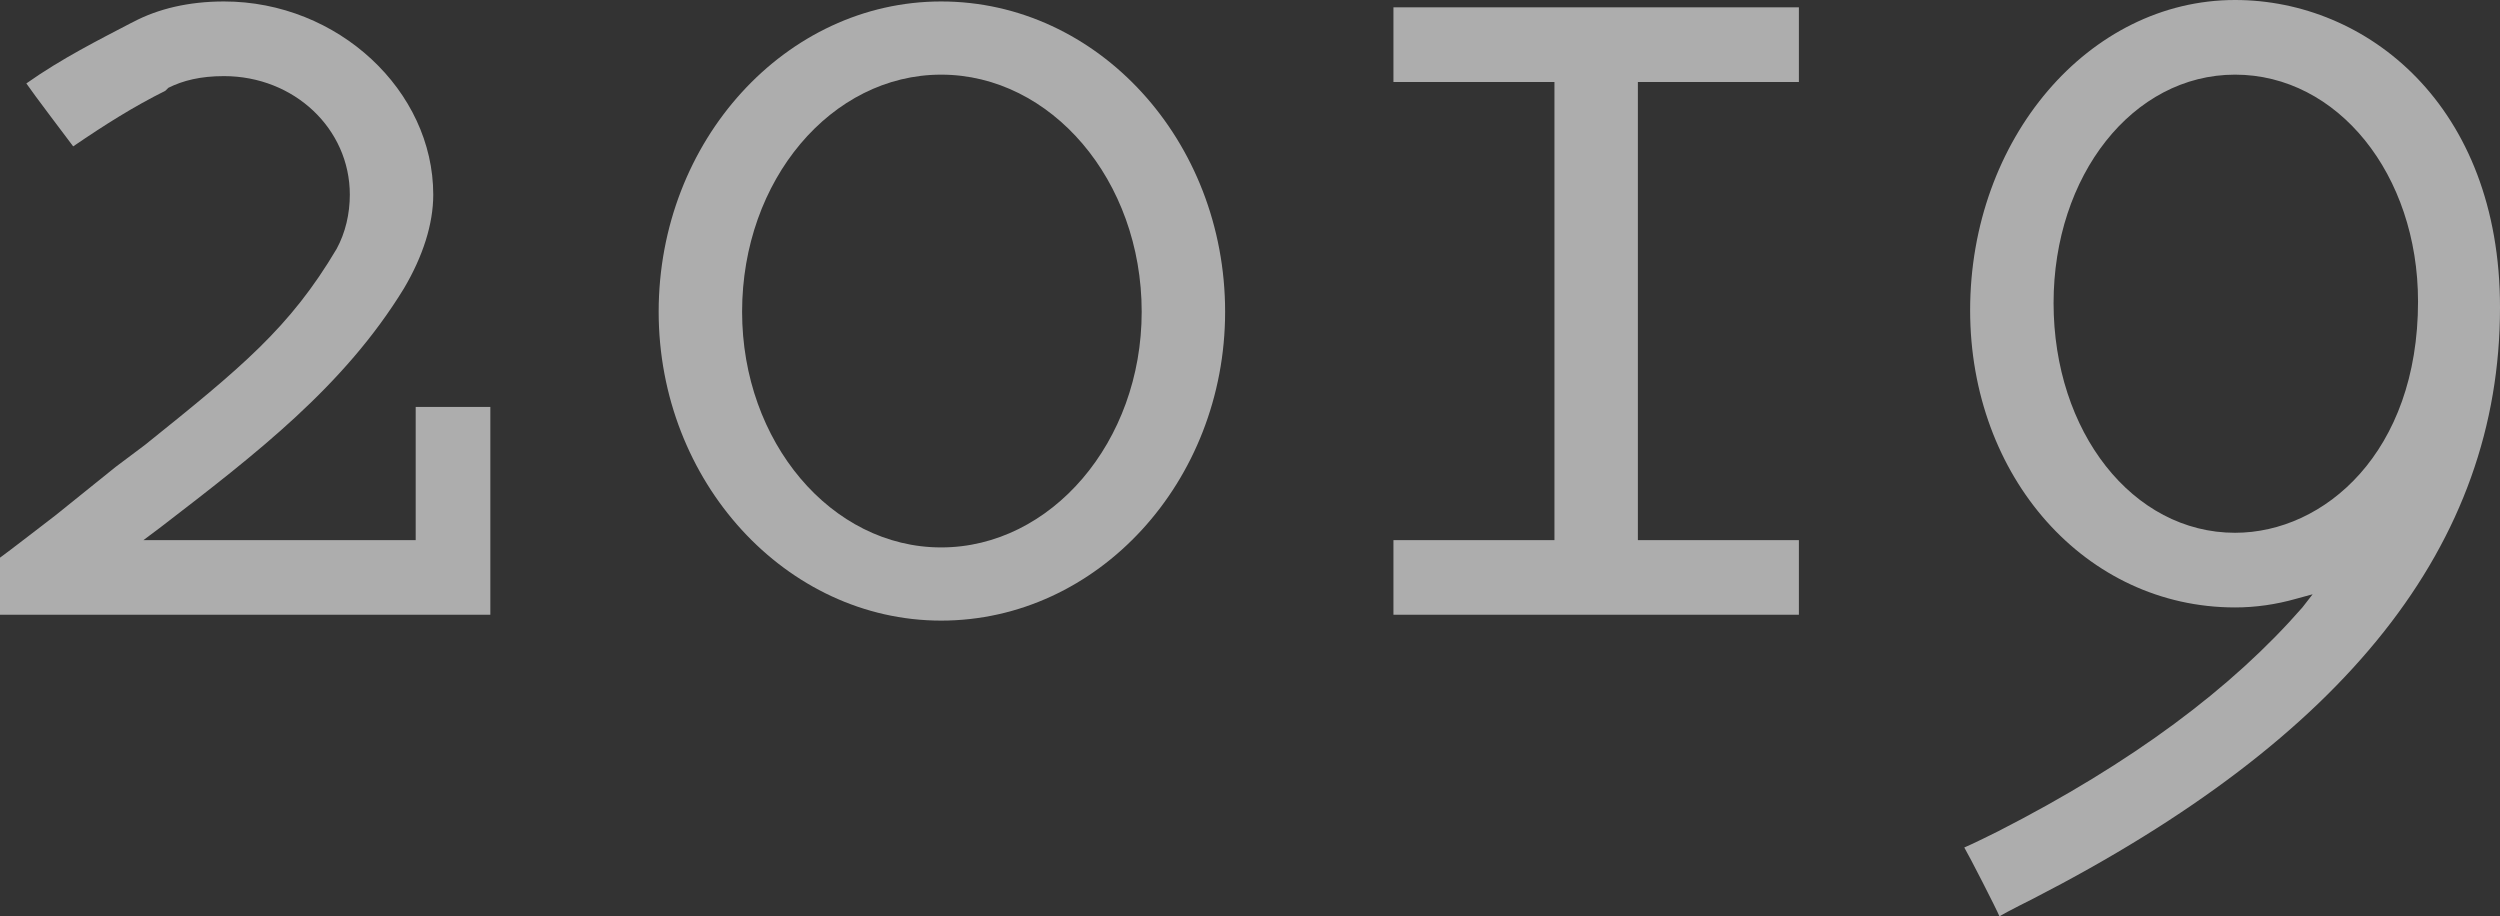<?xml version="1.0" encoding="utf-8"?>
<!-- Generator: Adobe Illustrator 23.0.1, SVG Export Plug-In . SVG Version: 6.00 Build 0)  -->
<svg version="1.1" id="レイヤー_1" xmlns="http://www.w3.org/2000/svg" xmlns:xlink="http://www.w3.org/1999/xlink" x="0px"
	 y="0px" viewBox="0 0 51.24 18.78" style="enable-background:new 0 0 51.24 18.78;" xml:space="preserve">
<rect x="0" y="0" width="51.24" height="18.78" fill="#333333" stroke="none"/>
<style type="text/css">
	.st0{opacity:0.6;}
	.st1{fill:#FFFFFF;}
</style>
<g class="st0">
	<path class="st1" d="M2.73,0.45c0.51-0.27,1.14-0.42,1.86-0.42c2.34,0,4.29,1.83,4.29,3.96c0,0.6-0.21,1.26-0.6,1.92
		C7.05,7.92,5.25,9.3,3.3,10.8l-0.36,0.27h5.58c0,0,0-2.55,0-2.73c0.18,0,1.35,0,1.53,0c0,0.18,0,4.08,0,4.26c-0.12,0-9,0-10.05,0
		c0-0.15,0-1.11,0-1.17c0.09-0.06,1.14-0.87,1.14-0.87l1.23-0.99l0.6-0.45C4.95,7.53,5.94,6.72,6.9,5.1
		c0.18-0.33,0.27-0.72,0.27-1.11c0-1.35-1.14-2.43-2.58-2.43c-0.48,0-0.84,0.09-1.14,0.24L3.39,1.86C2.73,2.19,2.16,2.55,1.5,3
		C1.41,2.88,0.66,1.89,0.54,1.71c0.72-0.51,1.5-0.9,2.13-1.23L2.73,0.45z"/>
	<path class="st1" d="M19.29,0.03c3.21,0,5.82,2.85,5.82,6.36c0,3.48-2.61,6.33-5.82,6.33c-3.18,0-5.79-2.85-5.79-6.33
		C13.5,2.88,16.11,0.03,19.29,0.03z M19.29,11.22c2.25,0,4.11-2.16,4.11-4.83c0-2.7-1.86-4.86-4.11-4.86
		c-2.25,0-4.08,2.16-4.08,4.86C15.21,9.06,17.04,11.22,19.29,11.22z"/>
	<path class="st1" d="M36.87,0.15c0,0.18,0,1.35,0,1.53c-0.18,0-3.3,0-3.3,0v9.39c0,0,3.15,0,3.3,0c0,0.18,0,1.38,0,1.53
		c-0.21,0-8.1,0-8.31,0c0-0.15,0-1.35,0-1.53c0.18,0,3.3,0,3.3,0V1.68c0,0-3.12,0-3.3,0c0-0.18,0-1.35,0-1.53c0.21,0,7.53,0,7.53,0
		S36.72,0.15,36.87,0.15z"/>
	<path class="st1" d="M45.81,0c2.7,0,5.43,2.16,5.43,6.3c0,4.86-3.15,8.82-9.57,12.12c0,0-0.54,0.27-0.69,0.36
		c-0.06-0.15-0.63-1.26-0.72-1.41c0.15-0.06,0.69-0.33,0.69-0.33c2.76-1.41,4.8-2.94,6.24-4.59l0.21-0.27l-0.33,0.09
		c-0.42,0.12-0.84,0.18-1.26,0.18c-3.06,0-5.43-2.67-5.43-6.09C40.38,2.85,42.81,0,45.81,0z M45.81,10.92
		c1.83,0,3.75-1.65,3.75-4.74c0-2.61-1.65-4.65-3.75-4.65c-2.1,0-3.72,2.07-3.72,4.68C42.09,8.85,43.71,10.92,45.81,10.92z"/>
</g>
</svg>
